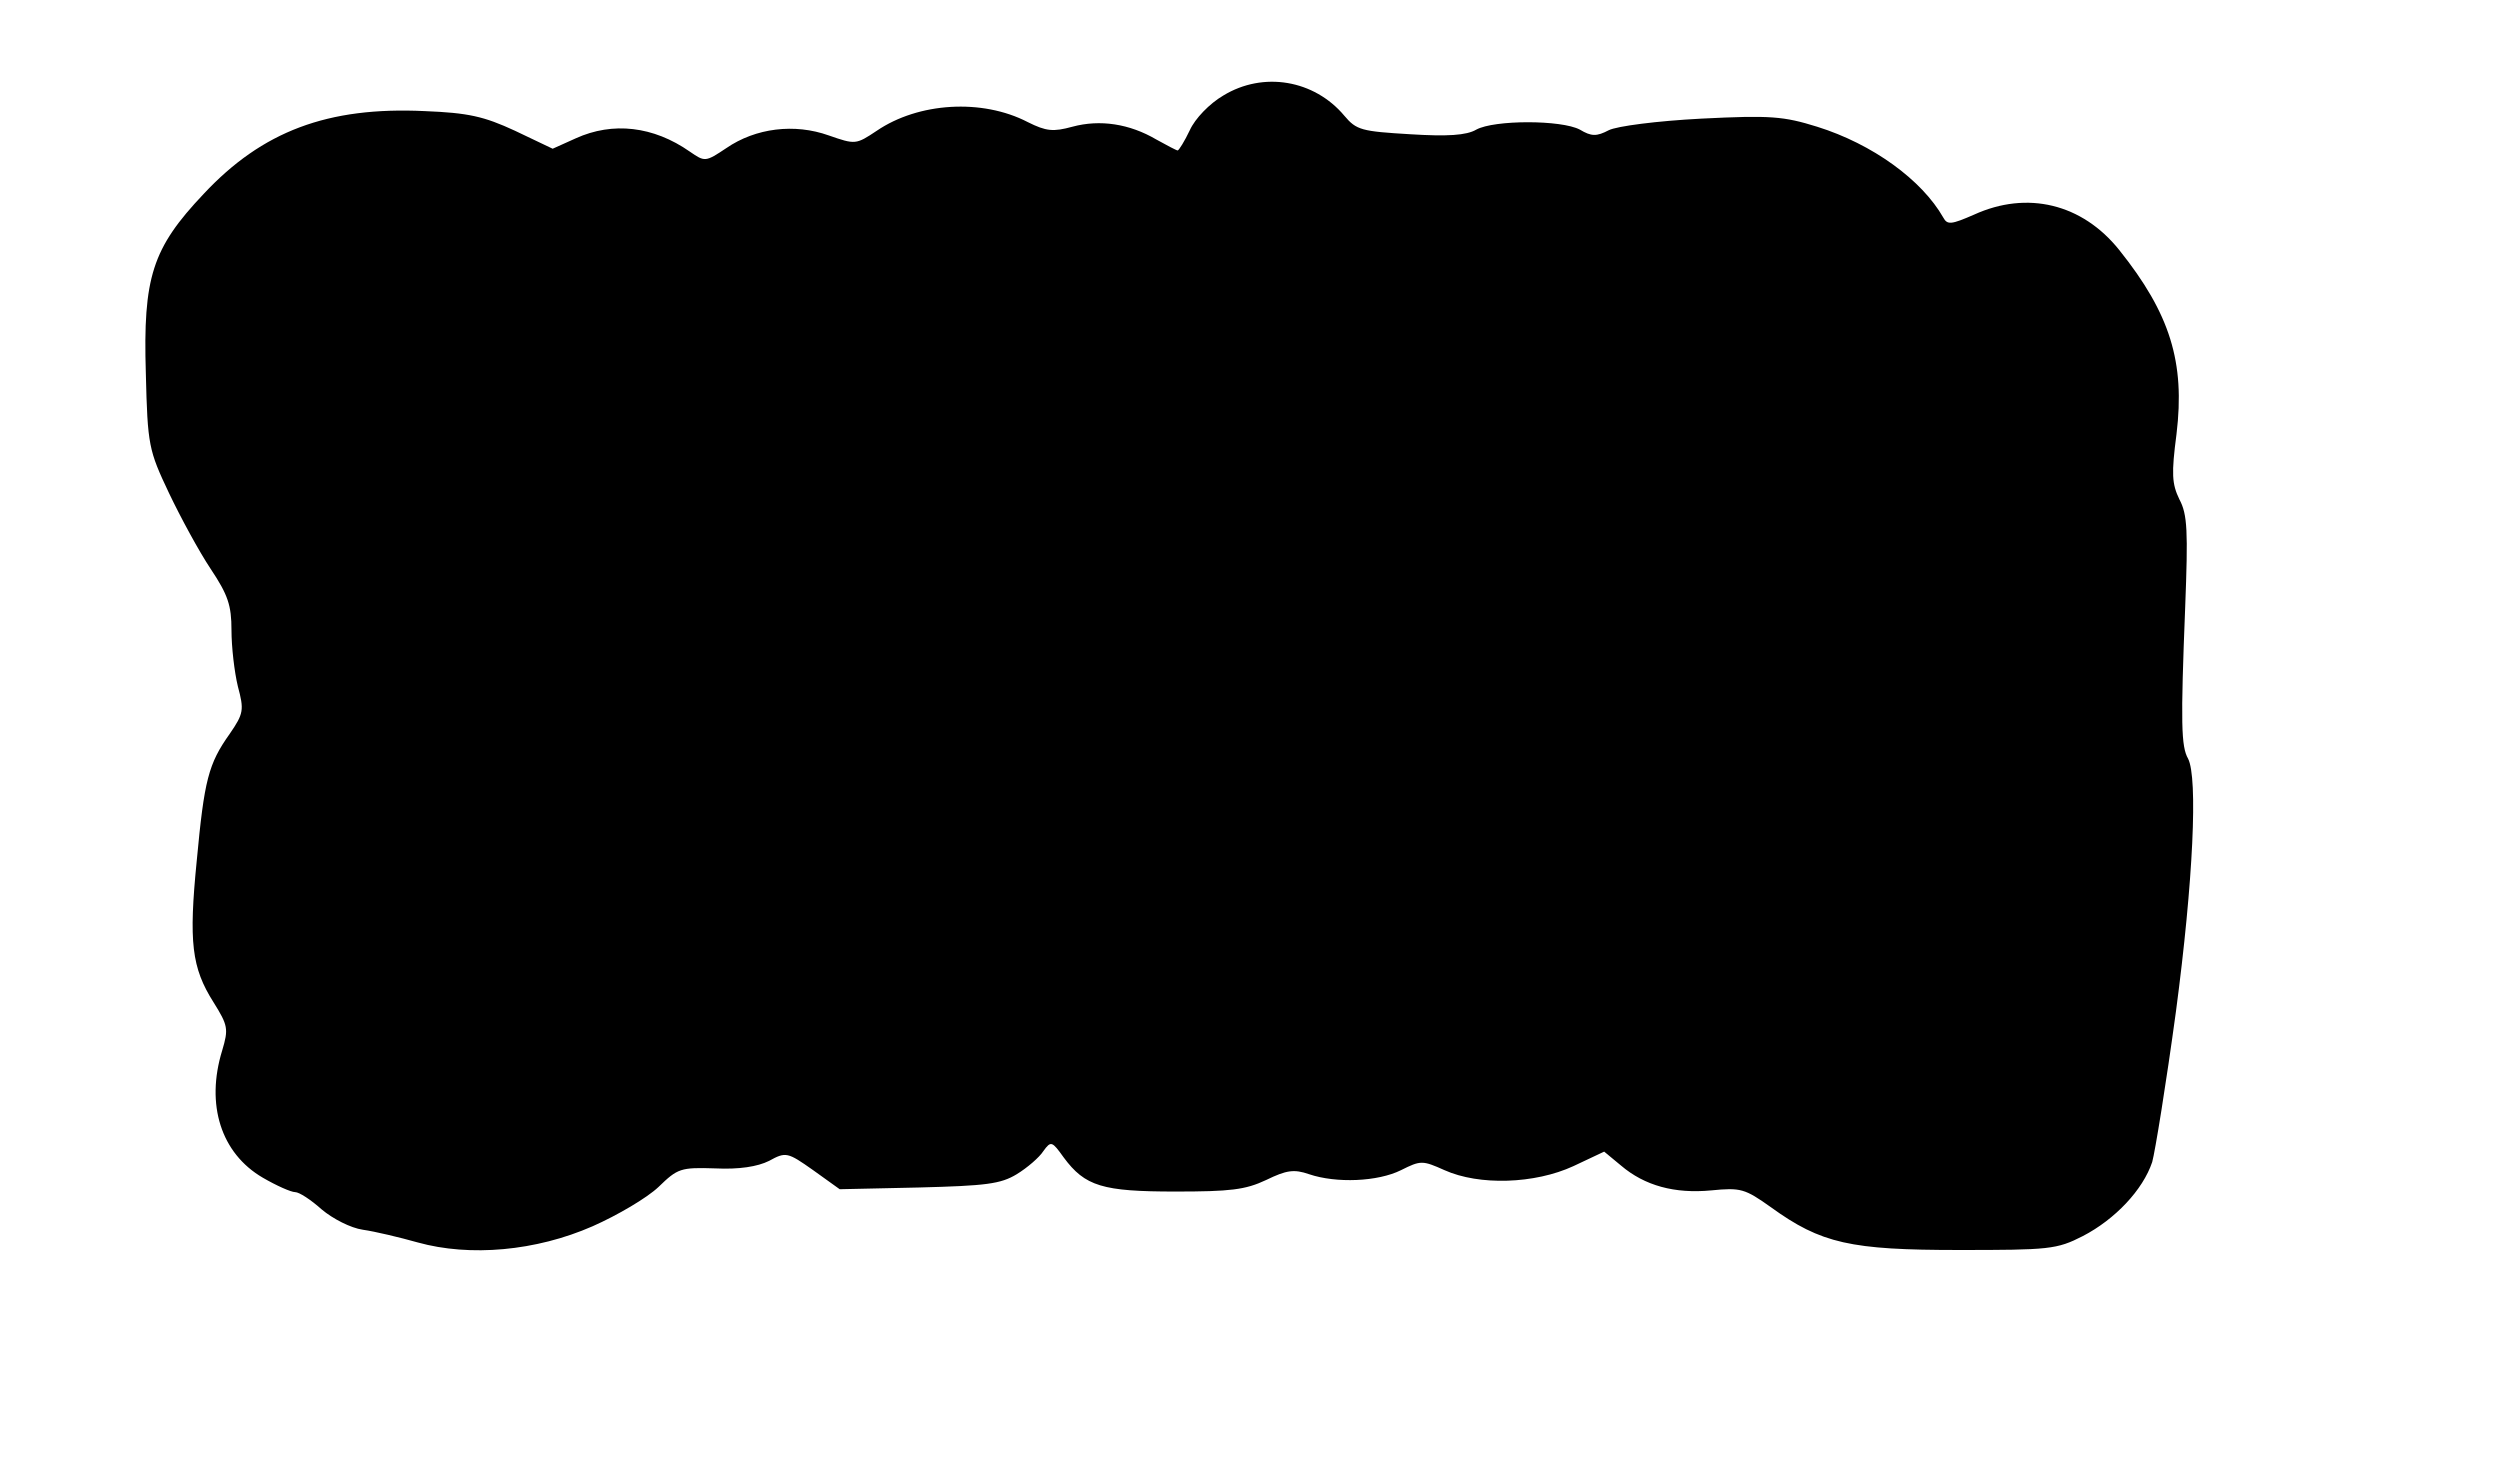 <?xml version="1.0" standalone="no"?>
<!DOCTYPE svg PUBLIC "-//W3C//DTD SVG 20010904//EN"
 "http://www.w3.org/TR/2001/REC-SVG-20010904/DTD/svg10.dtd">
<svg version="1.0" xmlns="http://www.w3.org/2000/svg"
 width="432pt" height="256pt" viewBox="0 0 432 256"
 preserveAspectRatio="xMidYMid meet">
<g transform="translate(0,256) scale(0.1,-0.1)"
fill="#000000" stroke="none">
<path d="M2114 2395 c-24 -14 -49 -40 -58 -60 -9 -19 -19 -35 -21 -35 -2 0
-19 9 -37 19 -46 27 -97 35 -145 22 -33 -9 -45 -8 -77 8 -79 41 -189 34 -261
-15 -36 -24 -37 -24 -83 -8 -59 21 -126 13 -177 -22 -36 -24 -37 -24 -63 -6
-63 44 -133 52 -197 23 l-40 -18 -65 31 c-54 25 -81 31 -156 34 -168 8 -281
-35 -382 -143 -89 -94 -105 -144 -100 -310 3 -125 5 -133 40 -207 20 -42 52
-101 72 -131 30 -45 36 -63 36 -106 0 -29 5 -72 11 -97 11 -41 10 -47 -14 -82
-37 -52 -44 -80 -57 -219 -14 -141 -9 -185 29 -245 25 -40 26 -46 15 -83 -29
-94 -2 -178 70 -220 24 -14 49 -25 56 -25 7 0 27 -13 46 -30 19 -16 50 -32 71
-35 21 -3 63 -13 95 -22 90 -25 204 -15 302 28 43 19 94 49 114 68 33 32 38
34 98 32 41 -2 73 3 93 13 29 16 32 15 76 -16 l46 -33 137 3 c116 3 141 6 169
23 18 11 39 29 46 40 13 18 15 17 35 -11 37 -50 67 -59 193 -59 95 0 121 3
157 20 35 17 48 19 74 10 47 -16 119 -13 159 7 34 17 37 17 75 0 60 -27 156
-24 223 7 l53 25 29 -24 c41 -35 93 -49 156 -43 51 5 58 3 103 -29 87 -63 138
-74 325 -74 156 0 169 1 214 24 56 29 104 80 120 128 5 18 24 135 41 260 30
226 38 404 21 437 -12 21 -13 60 -5 262 5 131 4 160 -10 186 -13 27 -14 44 -5
113 15 124 -11 208 -99 318 -64 80 -159 103 -251 61 -39 -17 -46 -18 -53 -5
-37 65 -122 127 -218 157 -58 18 -80 20 -200 14 -77 -4 -146 -13 -160 -20 -21
-11 -30 -11 -50 1 -32 17 -148 17 -179 0 -17 -10 -50 -12 -114 -8 -84 5 -93 7
-114 32 -52 62 -140 77 -209 35z"/>
</g>
</svg>
